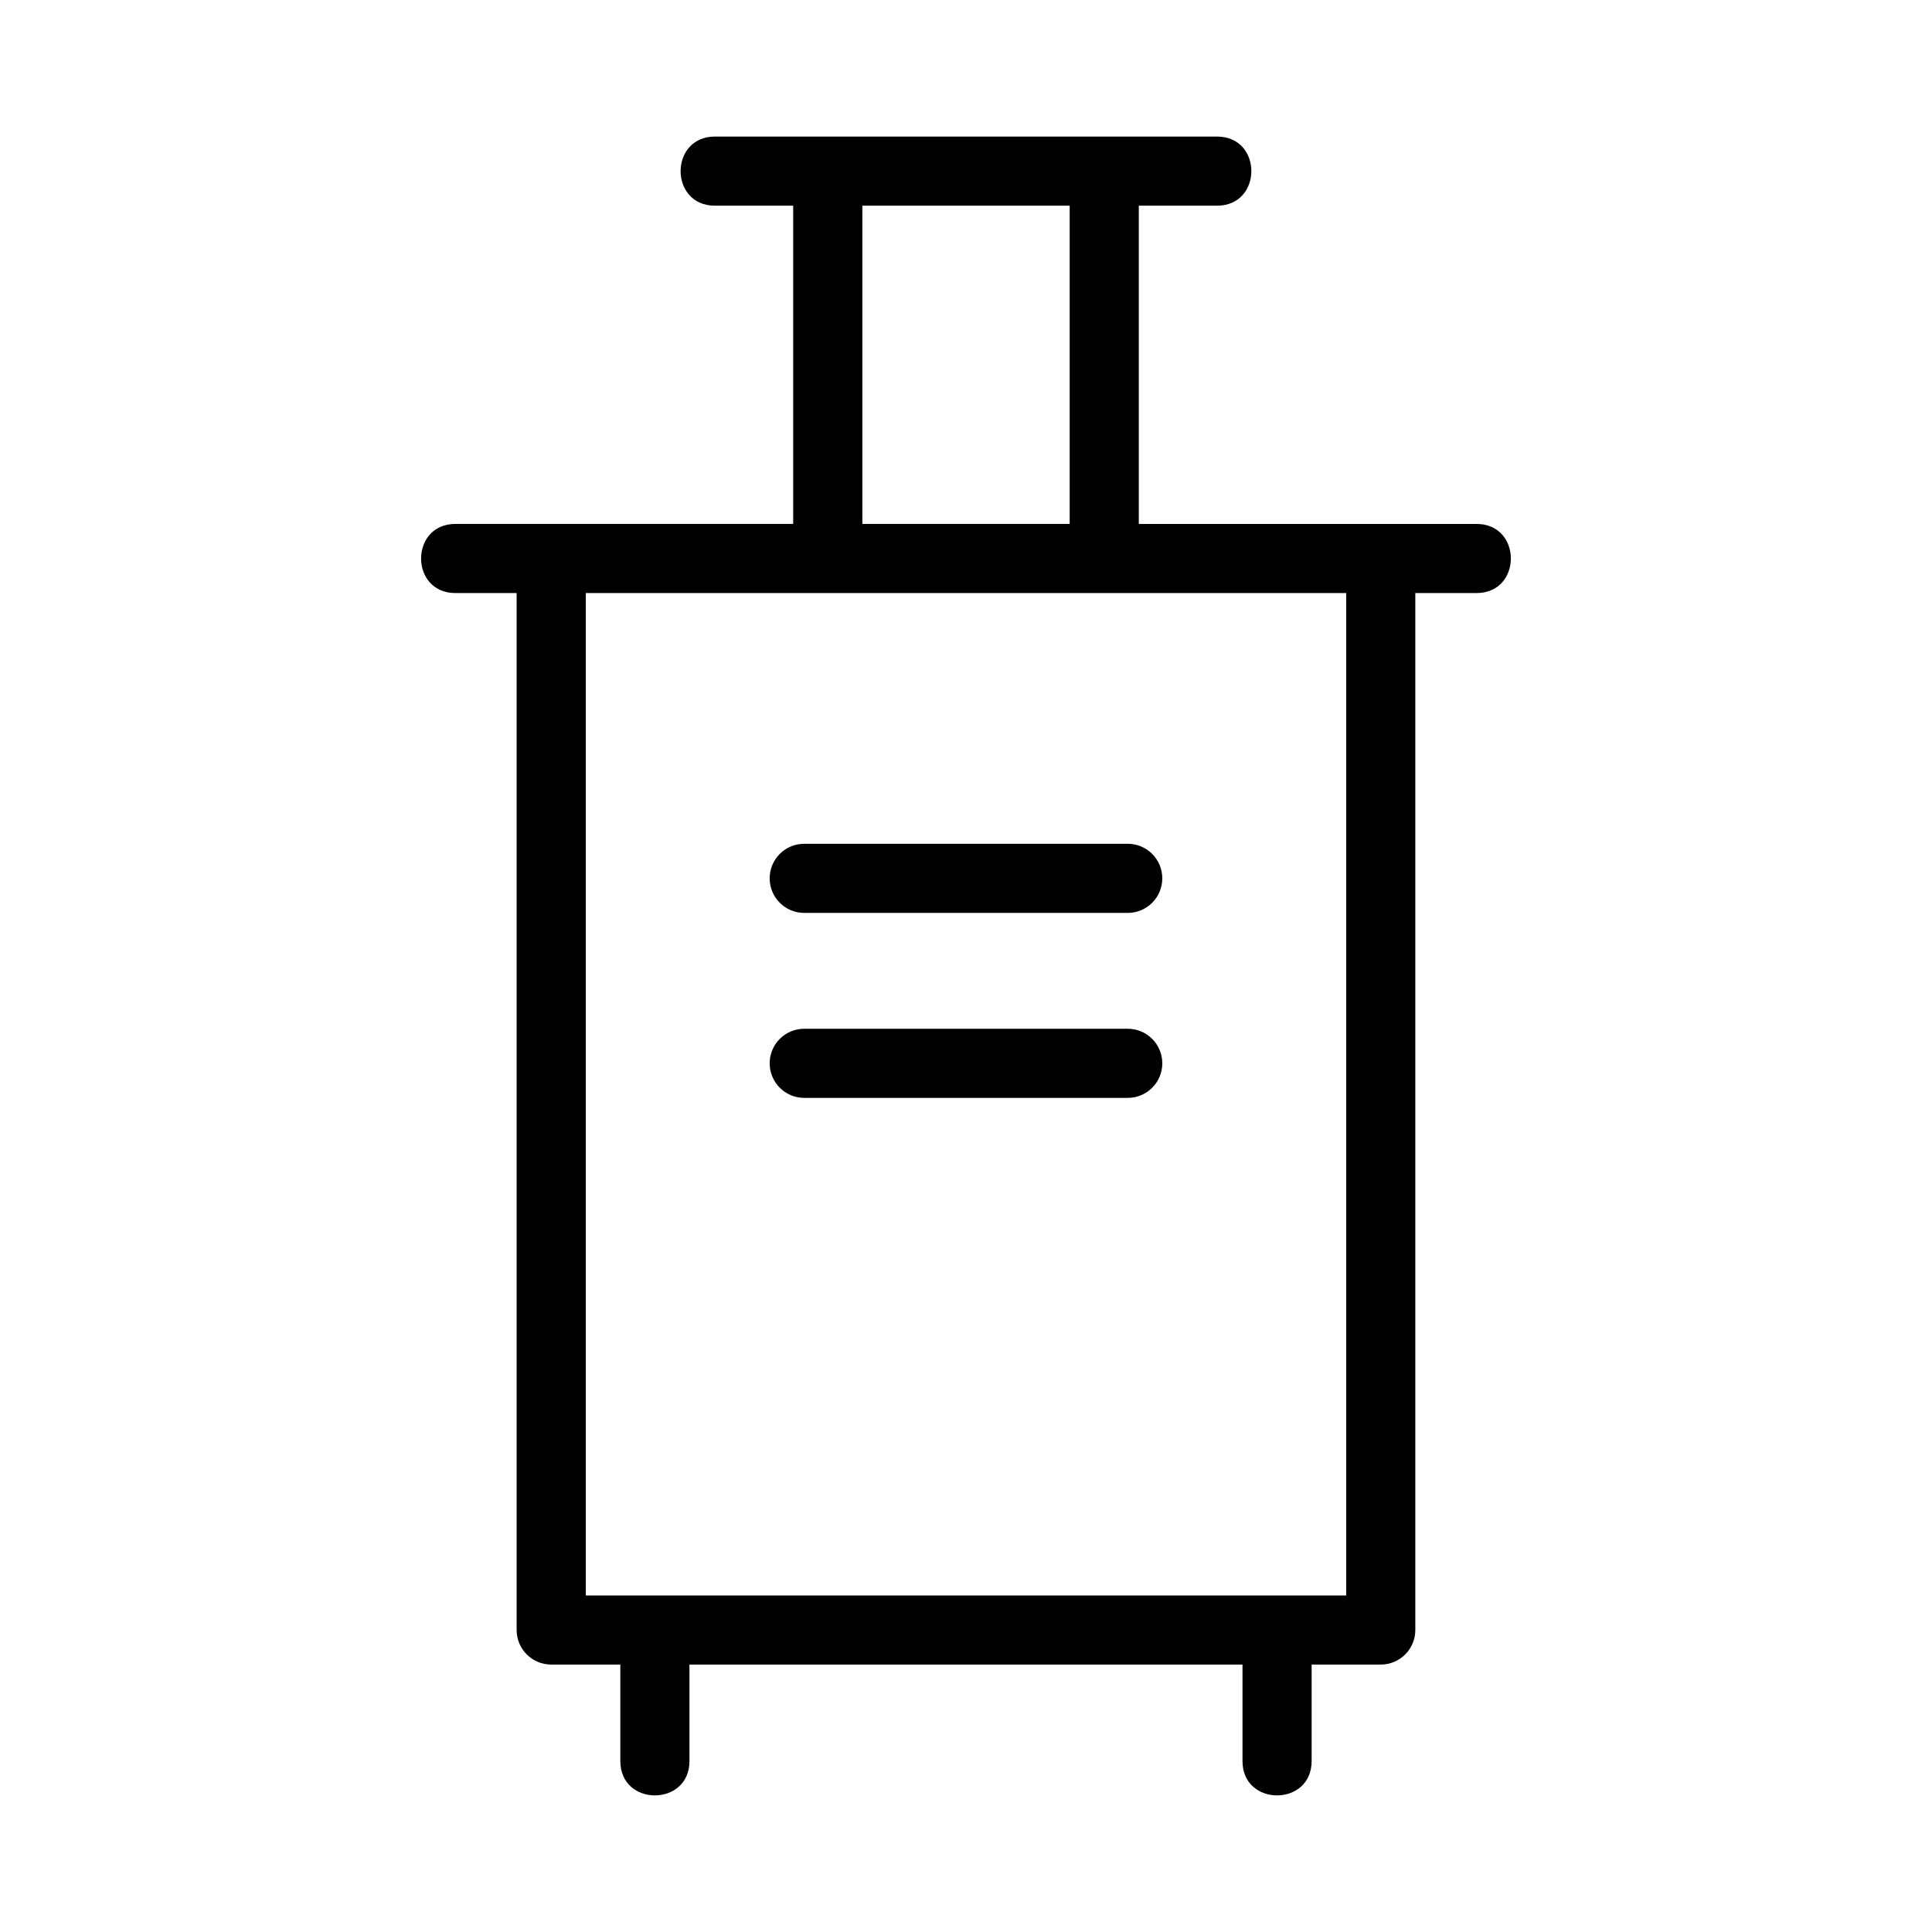 <?xml version="1.0" encoding="UTF-8"?>
<!-- Uploaded to: SVG Repo, www.svgrepo.com, Generator: SVG Repo Mixer Tools -->
<svg fill="#000000" width="800px" height="800px" version="1.1" viewBox="144 144 512 512" xmlns="http://www.w3.org/2000/svg">
 <g>
  <path d="m535.31 282.85h-89.516v-84.34h20.738c12.113 0 12.129-18.32 0-18.32h-133.07c-12.113 0-12.129 18.32 0 18.32h20.742v84.336h-89.52c-12.113 0-12.129 18.32 0 18.32h16.23v274.8c0 5.062 4.102 9.16 9.16 9.16h18.32v25.586c0 12.129 18.32 12.113 18.32 0v-25.586h146.56v25.586c0 12.129 18.32 12.113 18.32 0v-25.586h18.32c5.059 0 9.16-4.098 9.16-9.16v-274.8h16.227c12.113 0.004 12.129-18.316 0-18.316zm-162.78-84.34h54.945v84.336h-54.945zm128.23 368.3h-201.52v-265.64h201.52z"/>
  <path d="m347.97 376.77c0 5.062 4.102 9.16 9.16 9.16h85.727c5.059 0 9.16-4.098 9.16-9.16s-4.102-9.16-9.16-9.16h-85.727c-5.059 0-9.16 4.098-9.16 9.16z"/>
  <path d="m442.86 416.63h-85.727c-5.059 0-9.16 4.098-9.16 9.16s4.102 9.16 9.16 9.16h85.727c5.059 0 9.16-4.098 9.16-9.16 0-5.066-4.102-9.16-9.16-9.16z"/>
 </g>
</svg>